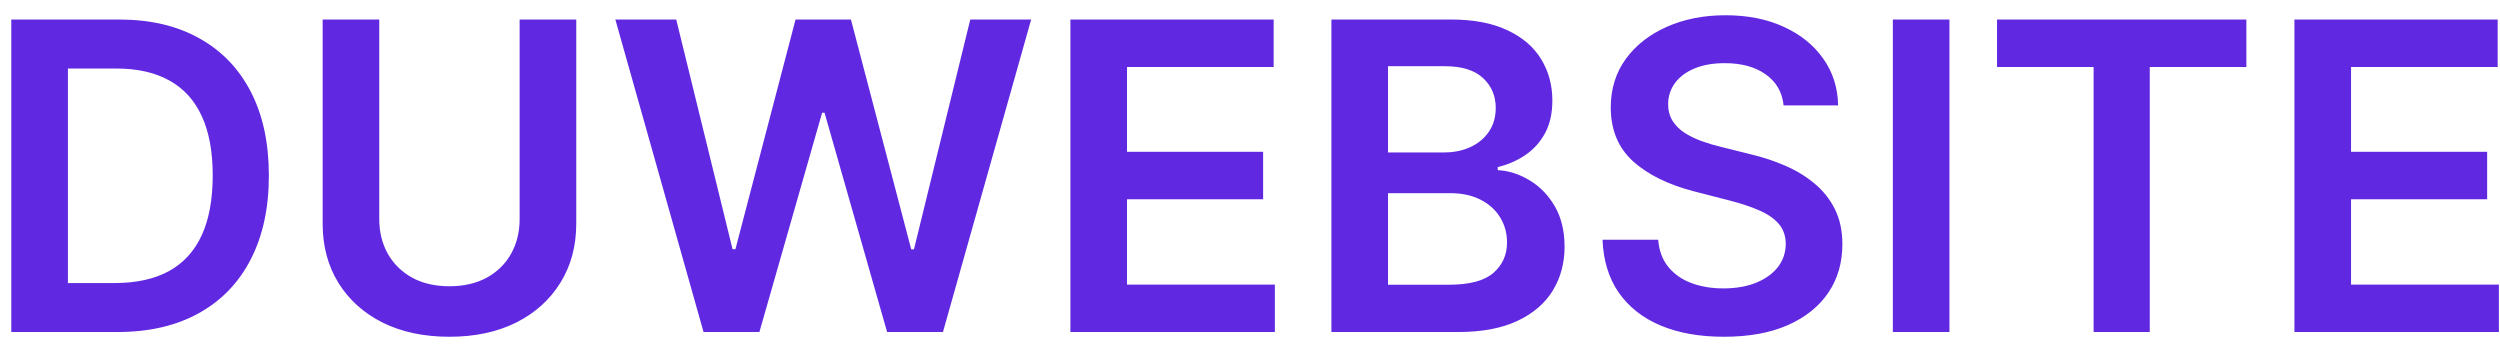 <?xml version="1.0" encoding="UTF-8"?> <svg xmlns="http://www.w3.org/2000/svg" width="128" height="18" viewBox="0 0 128 18" fill="none"><path d="M6 17H0.578V1H6.109C7.698 1 9.062 1.32 10.203 1.961C11.349 2.596 12.229 3.51 12.844 4.703C13.458 5.896 13.766 7.323 13.766 8.984C13.766 10.651 13.456 12.083 12.836 13.281C12.221 14.479 11.333 15.398 10.172 16.039C9.016 16.68 7.625 17 6 17ZM3.477 14.492H5.859C6.974 14.492 7.904 14.289 8.648 13.883C9.393 13.471 9.953 12.859 10.328 12.047C10.703 11.229 10.891 10.208 10.891 8.984C10.891 7.76 10.703 6.745 10.328 5.938C9.953 5.125 9.398 4.518 8.664 4.117C7.935 3.711 7.029 3.508 5.945 3.508H3.477V14.492ZM26.605 1H29.504V11.453C29.504 12.599 29.233 13.607 28.691 14.477C28.155 15.346 27.4 16.026 26.426 16.516C25.452 17 24.314 17.242 23.012 17.242C21.704 17.242 20.564 17 19.59 16.516C18.616 16.026 17.861 15.346 17.324 14.477C16.788 13.607 16.52 12.599 16.52 11.453V1H19.418V11.211C19.418 11.878 19.564 12.471 19.855 12.992C20.152 13.513 20.569 13.922 21.105 14.219C21.642 14.51 22.277 14.656 23.012 14.656C23.746 14.656 24.381 14.51 24.918 14.219C25.46 13.922 25.876 13.513 26.168 12.992C26.46 12.471 26.605 11.878 26.605 11.211V1ZM36.022 17L31.506 1H34.623L37.506 12.758H37.654L40.732 1H43.568L46.654 12.766H46.795L49.678 1H52.795L48.279 17H45.42L42.217 5.773H42.092L38.881 17H36.022ZM54.805 17V1H65.211V3.43H57.703V7.773H64.672V10.203H57.703V14.57H65.273V17H54.805ZM68.168 17V1H74.293C75.449 1 76.41 1.182 77.176 1.547C77.947 1.906 78.522 2.398 78.902 3.023C79.288 3.648 79.481 4.357 79.481 5.148C79.481 5.799 79.356 6.357 79.106 6.82C78.856 7.279 78.519 7.651 78.098 7.938C77.676 8.224 77.204 8.43 76.684 8.555V8.711C77.251 8.742 77.796 8.917 78.316 9.234C78.842 9.547 79.272 9.99 79.606 10.562C79.939 11.135 80.106 11.828 80.106 12.641C80.106 13.469 79.905 14.213 79.504 14.875C79.103 15.531 78.499 16.049 77.691 16.43C76.884 16.81 75.868 17 74.644 17H68.168ZM71.066 14.578H74.184C75.236 14.578 75.993 14.378 76.457 13.977C76.926 13.57 77.16 13.05 77.16 12.414C77.16 11.94 77.043 11.513 76.809 11.133C76.574 10.747 76.241 10.445 75.809 10.227C75.376 10.003 74.861 9.891 74.262 9.891H71.066V14.578ZM71.066 7.805H73.934C74.434 7.805 74.884 7.714 75.285 7.531C75.686 7.344 76.001 7.081 76.231 6.742C76.465 6.398 76.582 5.992 76.582 5.523C76.582 4.904 76.363 4.393 75.926 3.992C75.493 3.591 74.85 3.391 73.996 3.391H71.066V7.805ZM91.322 5.398C91.249 4.716 90.942 4.185 90.4 3.805C89.864 3.424 89.166 3.234 88.307 3.234C87.703 3.234 87.184 3.326 86.752 3.508C86.32 3.69 85.989 3.938 85.76 4.25C85.531 4.562 85.413 4.919 85.408 5.32C85.408 5.654 85.484 5.943 85.635 6.188C85.791 6.432 86.002 6.641 86.268 6.812C86.533 6.979 86.828 7.12 87.15 7.234C87.473 7.349 87.799 7.445 88.127 7.523L89.627 7.898C90.231 8.039 90.812 8.229 91.369 8.469C91.932 8.708 92.434 9.01 92.877 9.375C93.325 9.74 93.679 10.18 93.939 10.695C94.2 11.211 94.33 11.815 94.33 12.508C94.33 13.445 94.091 14.271 93.611 14.984C93.132 15.693 92.439 16.247 91.533 16.648C90.632 17.044 89.541 17.242 88.26 17.242C87.015 17.242 85.934 17.049 85.018 16.664C84.106 16.279 83.393 15.716 82.877 14.977C82.367 14.237 82.091 13.336 82.049 12.273H84.9C84.942 12.831 85.114 13.294 85.416 13.664C85.718 14.034 86.111 14.31 86.596 14.492C87.085 14.675 87.632 14.766 88.236 14.766C88.867 14.766 89.419 14.672 89.893 14.484C90.372 14.292 90.747 14.026 91.018 13.688C91.288 13.344 91.426 12.943 91.432 12.484C91.426 12.068 91.304 11.724 91.064 11.453C90.825 11.177 90.489 10.948 90.057 10.766C89.63 10.578 89.13 10.412 88.557 10.266L86.736 9.797C85.419 9.458 84.377 8.945 83.611 8.258C82.851 7.565 82.471 6.646 82.471 5.5C82.471 4.557 82.726 3.732 83.236 3.023C83.752 2.315 84.453 1.766 85.338 1.375C86.223 0.979 87.226 0.781 88.346 0.781C89.481 0.781 90.476 0.979 91.33 1.375C92.189 1.766 92.864 2.31 93.353 3.008C93.843 3.701 94.096 4.497 94.111 5.398H91.322ZM99.812 1V17H96.914V1H99.812ZM102.248 3.43V1H115.014V3.43H110.068V17H107.193V3.43H102.248ZM117.475 17V1H127.881V3.43H120.373V7.773H127.342V10.203H120.373V14.57H127.943V17H117.475Z" fill="#6028E1"></path></svg> 